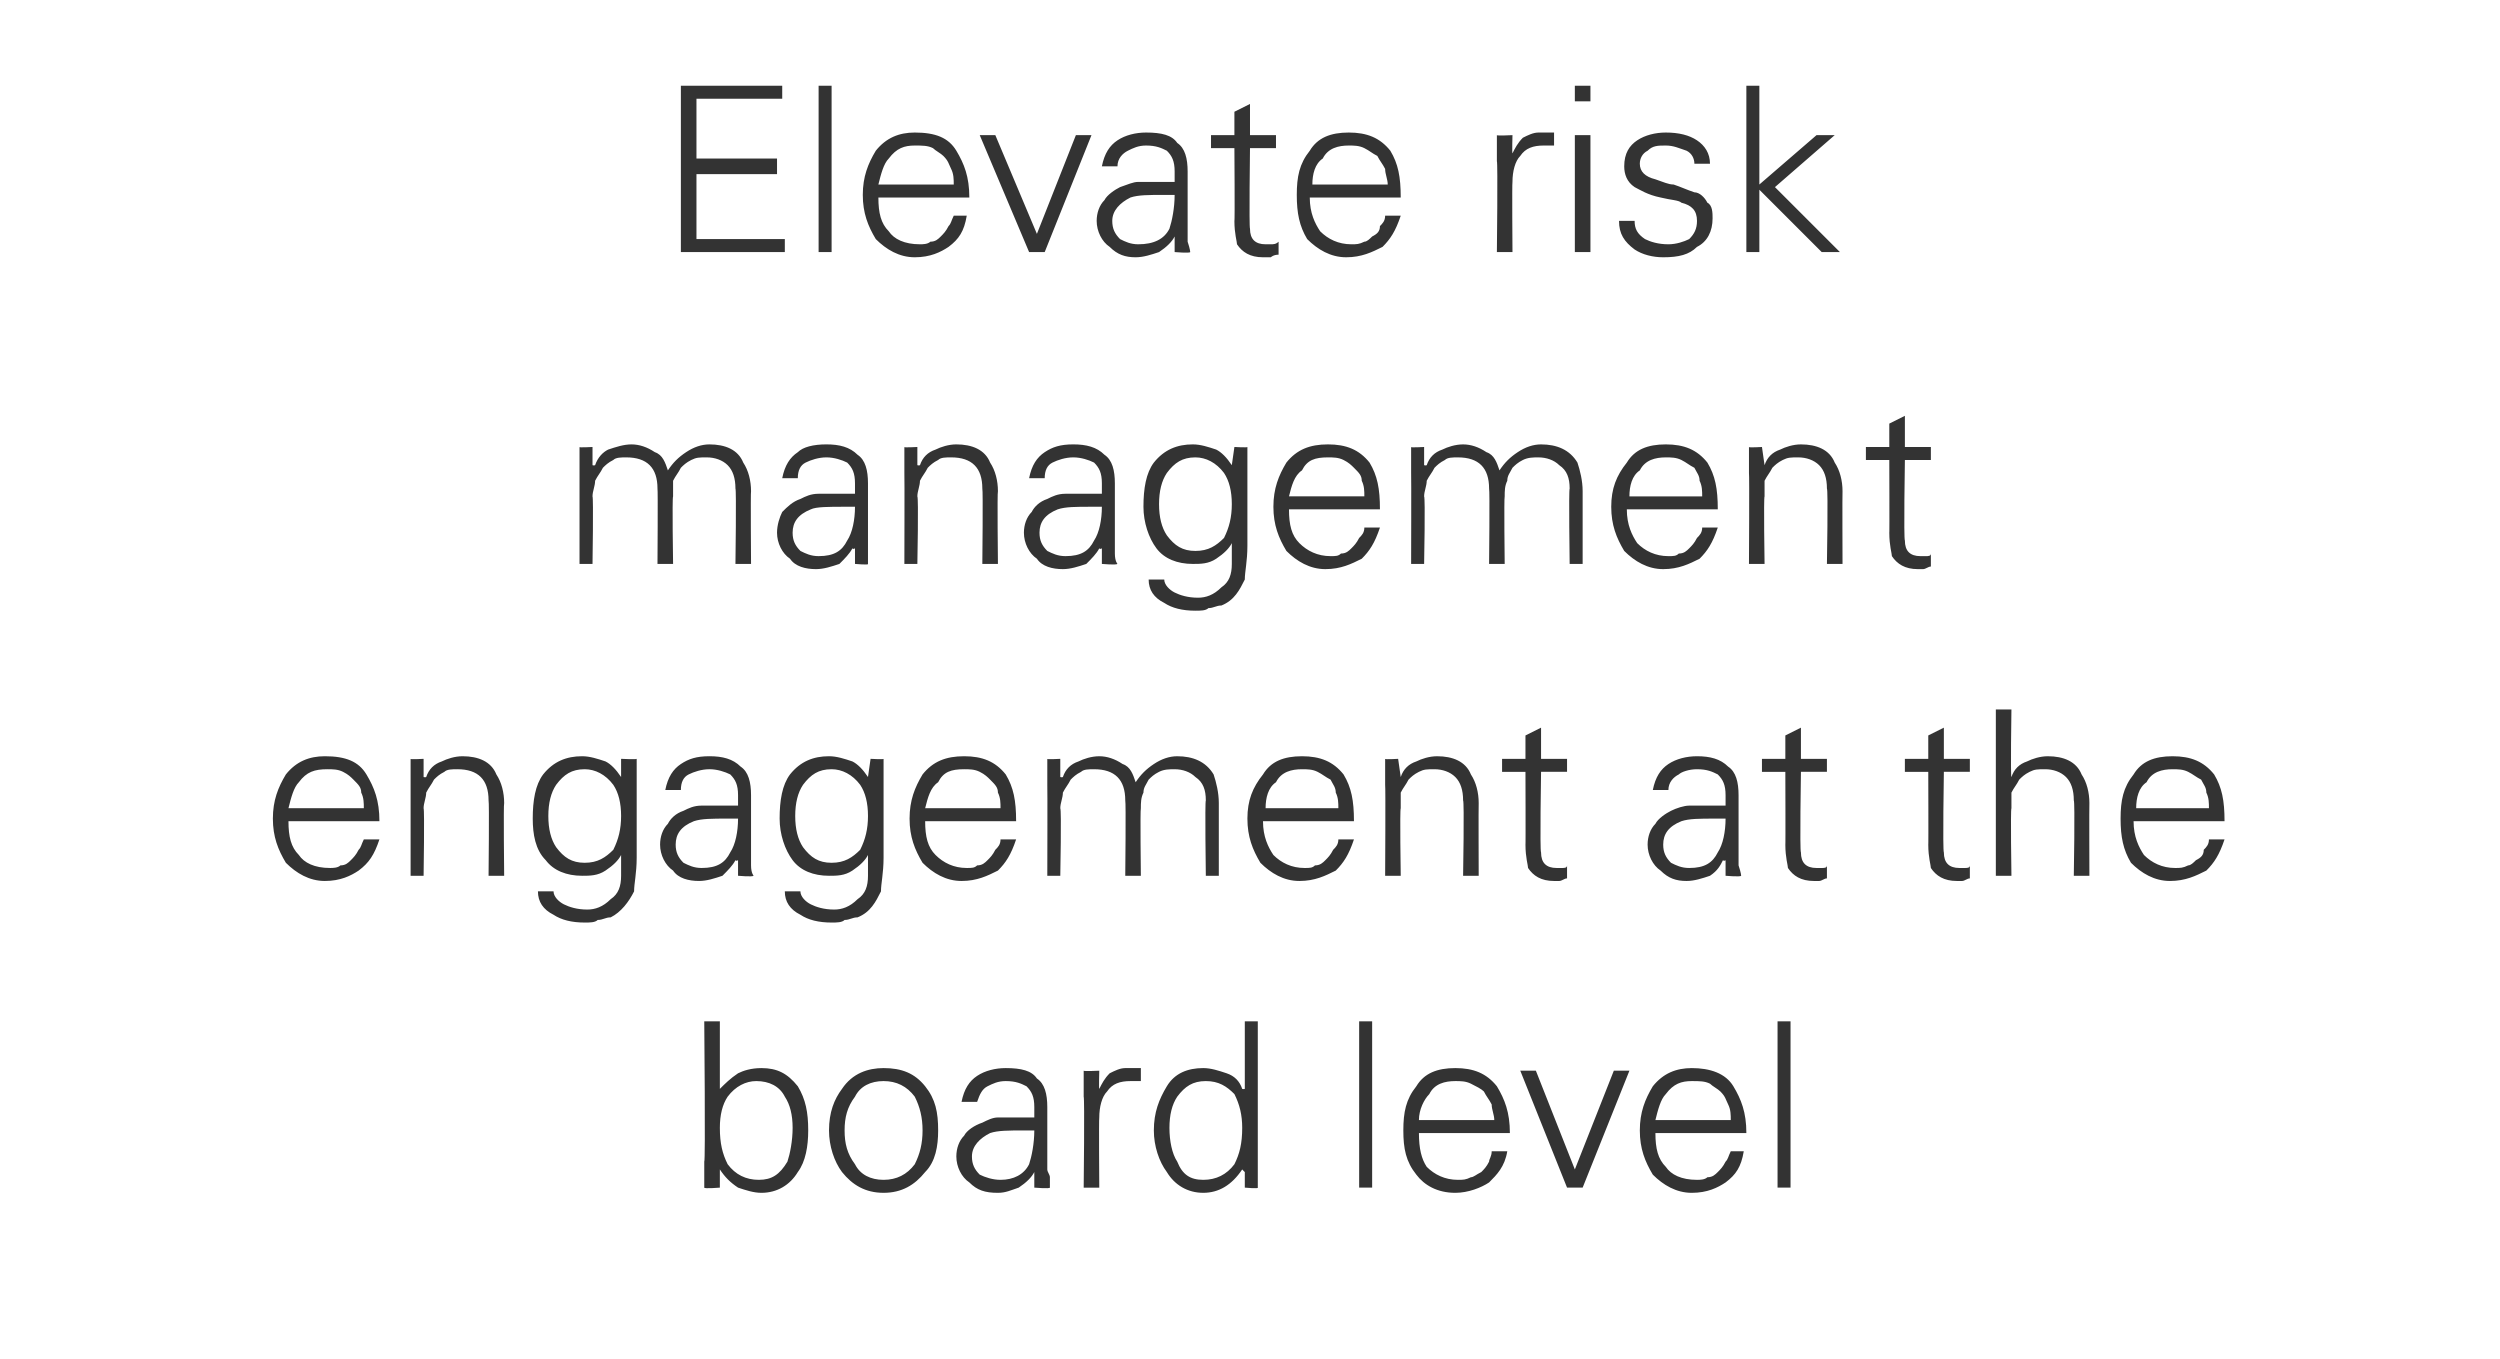 <?xml version="1.0" standalone="no"?><!DOCTYPE svg PUBLIC "-//W3C//DTD SVG 1.1//EN" "http://www.w3.org/Graphics/SVG/1.1/DTD/svg11.dtd"><svg xmlns="http://www.w3.org/2000/svg" version="1.1" width="96.2px" height="52.3px" viewBox="0 -3 96.2 52.3" style="top:-3px"><desc>Elevate risk management engagement at the board level</desc><defs/><g id="Polygon143522"><path d="m28 39.2c.3-.4.7-.6 1.1-.6c.5 0 .9.2 1.1.6c.2.3.3.7.3 1.2c0 .5-.1 1-.2 1.3c-.3.5-.6.7-1.1.7c-.5 0-.9-.2-1.2-.6c-.2-.4-.3-.8-.3-1.4c0-.5.1-.9.3-1.2c0 0 0 0 0 0zm-.3 2.9c0 0 0-.05 0-.1c.2.3.4.5.7.7c.3.1.6.2.9.2c.6 0 1.1-.3 1.4-.8c.3-.4.4-1 .4-1.6c0-.7-.1-1.2-.4-1.7c-.4-.5-.8-.7-1.4-.7c-.4 0-.7.1-.9.2c-.3.2-.5.4-.7.6c0 .02 0 0 0 0l0-2.6l-.6 0c0 0 .05 5.43 0 5.4c0 .1 0 .2 0 .5c0 .1 0 .2 0 .3c0 .1 0 .2 0 .2c0 .05.6 0 .6 0l0-.6zm7.5-2.9c.2.4.3.8.3 1.3c0 .5-.1.9-.3 1.3c-.3.4-.7.6-1.2.6c-.5 0-.9-.2-1.1-.6c-.3-.4-.4-.8-.4-1.3c0-.5.1-.9.4-1.3c.2-.4.6-.6 1.1-.6c.5 0 .9.2 1.2.6c0 0 0 0 0 0zm.4-.4c-.4-.5-.9-.7-1.6-.7c-.6 0-1.2.2-1.6.8c-.3.4-.5.9-.5 1.6c0 .6.2 1.2.5 1.6c.4.5.9.8 1.6.8c.7 0 1.2-.3 1.6-.8c.4-.4.5-1 .5-1.6c0-.7-.1-1.2-.5-1.7c0 0 0 0 0 0zm1.8 2.7c0-.4.3-.7.7-.9c.3-.1.7-.1 1.3-.1c0 0 .4 0 .4 0c0 .5-.1 1-.2 1.3c-.2.4-.6.6-1.1.6c-.3 0-.6-.1-.8-.2c-.2-.2-.3-.4-.3-.7zm2.4-1.5c-.1 0-.2 0-.3 0c-.1 0-.2 0-.3 0c-.3 0-.6 0-.8 0c-.2 0-.4.1-.6.2c-.3.1-.6.3-.7.5c-.2.2-.3.5-.3.8c0 .4.2.8.5 1c.3.3.6.4 1.1.4c.3 0 .5-.1.8-.2c.3-.2.5-.4.6-.6c-.04.05 0 0 0 0l0 .6c0 0 .59.05.6 0c0 0 0-.1 0-.4c0-.1-.1-.2-.1-.3c0-.1 0-.2 0-.3c0 0 0-2.1 0-2.1c0-.5-.1-.9-.4-1.1c-.2-.3-.6-.4-1.2-.4c-.4 0-.8.1-1.1.3c-.3.2-.5.5-.6 1c0 0 .6 0 .6 0c.1-.3.2-.5.4-.6c.2-.1.4-.2.7-.2c.4 0 .6.1.8.2c.2.2.3.4.3.8c0 0 0 .4 0 .4zm2.5 0c0-.4.1-.8.3-1c.2-.3.5-.4.9-.4c.1 0 .1 0 .2 0c.1 0 .1 0 .2 0c0 0 0-.5 0-.5c-.1 0-.2 0-.3 0c-.1 0-.2 0-.3 0c-.2 0-.4.1-.6.2c-.2.2-.3.4-.4.6c-.02 0 0-.7 0-.7c0 0-.6.03-.6 0c0 0 0 .1 0 .2c0 .1 0 .3 0 .5c0 0 0 .1 0 .1c0 .1 0 .2 0 .2c.04.05 0 3.5 0 3.5l.6 0c0 0-.02-2.67 0-2.7zm5.2-.9c.2.4.3.8.3 1.3c0 .6-.1 1-.3 1.4c-.3.4-.7.6-1.2.6c-.5 0-.8-.2-1-.7c-.2-.3-.3-.8-.3-1.3c0-.5.1-.9.3-1.2c.3-.4.6-.6 1.1-.6c.5 0 .8.2 1.1.5c0 0 0 0 0 0zm.4 3.6c0 0 .54.05.5 0c0 0 0-.1 0-.4c0-.1 0-.2 0-.3c0-.1 0-.2 0-.3c0 .03 0-5.4 0-5.4l-.5 0l0 2.6c0 0-.06.02-.1 0c-.1-.3-.3-.5-.6-.6c-.3-.1-.6-.2-.9-.2c-.6 0-1.1.2-1.4.7c-.3.5-.5 1-.5 1.7c0 .6.2 1.2.5 1.6c.3.5.8.8 1.4.8c.6 0 1.1-.3 1.5-.9c.04.05.1.1.1.1l0 .6zm4.9-6.4l-.5 0l0 6.4l.5 0l0-6.4zm5.3 4.3c0-.8-.2-1.3-.5-1.8c-.4-.5-.9-.7-1.6-.7c-.7 0-1.2.2-1.5.7c-.4.5-.5 1-.5 1.7c0 .7.1 1.2.5 1.7c.3.4.8.7 1.5.7c.5 0 1-.2 1.3-.4c.3-.3.6-.6.7-1.2c0 0-.6 0-.6 0c0 .2-.1.3-.1.4c-.1.2-.2.3-.3.4c-.2.1-.3.2-.4.2c-.2.1-.3.1-.5.1c-.5 0-.9-.2-1.2-.5c-.2-.3-.3-.7-.3-1.3c0 0 3.5 0 3.5 0zm-3.5-.5c0-.4.2-.8.4-1c.2-.4.6-.5 1-.5c.2 0 .4 0 .6.1c.2.1.4.2.5.3c.1.2.2.3.3.5c0 .2.1.4.1.6c0 0-2.9 0-2.9 0zm3.9-1.9l1.8 4.5l.6 0l1.8-4.5l-.6 0l-1.5 3.8l-1.5-3.8l-.6 0zm8.7 2.4c0-.8-.2-1.3-.5-1.8c-.3-.5-.9-.7-1.6-.7c-.6 0-1.1.2-1.5.7c-.3.5-.5 1-.5 1.7c0 .7.2 1.2.5 1.7c.4.4.9.7 1.5.7c.6 0 1-.2 1.3-.4c.4-.3.6-.6.7-1.2c0 0-.5 0-.5 0c-.1.2-.1.3-.2.4c-.1.2-.2.3-.3.4c-.1.1-.2.2-.4.2c-.1.1-.3.1-.4.1c-.6 0-1-.2-1.2-.5c-.3-.3-.4-.7-.4-1.3c0 0 3.5 0 3.5 0zm-3.5-.5c.1-.4.2-.8.4-1c.3-.4.6-.5 1-.5c.3 0 .5 0 .7.1c.1.1.3.2.4.3c.2.2.2.3.3.5c.1.2.1.4.1.6c0 0-2.9 0-2.9 0zm5.2-3.8l-.5 0l0 6.4l.5 0l0-6.4z" stroke="none" fill="#333333"/></g><g id="Polygon143521"><path d="m14.6 28.6c0-.8-.2-1.3-.5-1.8c-.3-.5-.8-.7-1.6-.7c-.6 0-1.1.2-1.5.7c-.3.5-.5 1-.5 1.7c0 .7.2 1.2.5 1.7c.4.4.9.7 1.5.7c.6 0 1-.2 1.3-.4c.4-.3.6-.6.8-1.2c0 0-.6 0-.6 0c-.1.2-.1.3-.2.4c-.1.2-.2.3-.3.4c-.1.1-.2.2-.4.2c-.1.1-.3.1-.4.1c-.6 0-1-.2-1.2-.5c-.3-.3-.4-.7-.4-1.3c0 0 3.5 0 3.5 0zm-3.5-.5c.1-.4.2-.8.4-1c.3-.4.6-.5 1.1-.5c.2 0 .4 0 .6.1c.2.1.3.2.4.3c.2.2.3.3.3.5c.1.2.1.4.1.6c0 0-2.9 0-2.9 0zm5.2 0c0-.2.1-.4.1-.6c.1-.2.2-.3.3-.5c.1-.1.2-.2.4-.3c.1-.1.3-.1.5-.1c.4 0 .7.1.9.3c.2.2.3.5.3.9c.03.03 0 2.9 0 2.9l.6 0c0 0-.03-2.78 0-2.8c0-.4-.1-.8-.3-1.1c-.2-.5-.7-.7-1.3-.7c-.3 0-.6.1-.8.2c-.3.1-.5.3-.6.6c-.04.02-.1 0-.1 0l0-.7c0 0-.54.03-.5 0c0 0 0 .1 0 .2c0 .1 0 .3 0 .5c0 0 0 .1 0 .1c0 .1 0 .2 0 .2c0 .05 0 3.5 0 3.5l.5 0c0 0 .04-2.55 0-2.6zm7.3-.9c.2.3.3.7.3 1.2c0 .5-.1.9-.3 1.3c-.3.3-.6.5-1.1.5c-.5 0-.8-.2-1.1-.6c-.2-.3-.3-.7-.3-1.2c0-.5.1-.9.3-1.2c.3-.4.6-.6 1.1-.6c.4 0 .8.2 1.1.6c0 0 0 0 0 0zm.3-.3c0 0 0 .03 0 0c-.2-.3-.4-.5-.6-.6c-.3-.1-.6-.2-.9-.2c-.6 0-1.1.2-1.5.7c-.3.4-.4 1-.4 1.7c0 .6.1 1.2.5 1.6c.3.4.8.6 1.4.6c.3 0 .6 0 .9-.2c.3-.2.5-.4.6-.6c0 0 0 .8 0 .8c0 .4-.1.7-.4.9c-.3.3-.6.4-.9.4c-.4 0-.7-.1-.9-.2c-.2-.1-.4-.3-.4-.5c0 0-.6 0-.6 0c0 .4.2.7.6.9c.3.2.7.3 1.2.3c.2 0 .4 0 .5-.1c.2 0 .3-.1.5-.1c.4-.2.7-.6.9-1c0-.3.1-.7.1-1.3c0 0 0-2.8 0-2.8c0 0 0 0 0-.1c0-.1 0-.2 0-.3c0-.3 0-.4 0-.6c0 .03-.6 0-.6 0l0 .7zm2.1 2.6c0-.4.2-.7.7-.9c.3-.1.7-.1 1.3-.1c0 0 .4 0 .4 0c0 .5-.1 1-.3 1.3c-.2.4-.5.6-1.1.6c-.3 0-.5-.1-.7-.2c-.2-.2-.3-.4-.3-.7zm2.4-1.5c-.2 0-.3 0-.4 0c0 0-.1 0-.2 0c-.3 0-.6 0-.8 0c-.3 0-.5.1-.7.2c-.3.1-.5.3-.6.5c-.2.2-.3.5-.3.8c0 .4.2.8.5 1c.2.3.6.4 1 .4c.3 0 .6-.1.9-.2c.2-.2.4-.4.5-.6c.03.05.1 0 .1 0l0 .6c0 0 .55.05.6 0c0 0-.1-.1-.1-.4c0-.1 0-.2 0-.3c0-.1 0-.2 0-.3c0 0 0-2.1 0-2.1c0-.5-.1-.9-.4-1.1c-.3-.3-.7-.4-1.2-.4c-.5 0-.8.1-1.1.3c-.3.2-.5.5-.6 1c0 0 .6 0 .6 0c0-.3.1-.5.3-.6c.2-.1.5-.2.8-.2c.3 0 .6.1.8.2c.2.2.3.4.3.8c0 0 0 .4 0 .4zm4.7-.8c.2.3.3.7.3 1.2c0 .5-.1.9-.3 1.3c-.3.3-.6.5-1.1.5c-.5 0-.8-.2-1.1-.6c-.2-.3-.3-.7-.3-1.2c0-.5.1-.9.3-1.2c.3-.4.6-.6 1.1-.6c.4 0 .8.2 1.1.6c0 0 0 0 0 0zm.3-.3c0 0 .01.03 0 0c-.2-.3-.4-.5-.6-.6c-.3-.1-.6-.2-.9-.2c-.6 0-1.1.2-1.5.7c-.3.4-.4 1-.4 1.7c0 .6.2 1.2.5 1.6c.3.4.8.6 1.4.6c.3 0 .6 0 .9-.2c.3-.2.5-.4.6-.6c0 0 0 .8 0 .8c0 .4-.1.7-.4.9c-.3.3-.6.4-.9.4c-.4 0-.7-.1-.9-.2c-.2-.1-.4-.3-.4-.5c0 0-.6 0-.6 0c0 .4.2.7.6.9c.3.2.7.3 1.2.3c.2 0 .4 0 .5-.1c.2 0 .3-.1.5-.1c.5-.2.7-.6.9-1c0-.3.1-.7.1-1.3c0 0 0-2.8 0-2.8c0 0 0 0 0-.1c0-.1 0-.2 0-.3c0-.3 0-.4 0-.6c.01.03-.5 0-.5 0l-.1.7zm5.7 1.7c0-.8-.1-1.3-.4-1.8c-.4-.5-.9-.7-1.6-.7c-.7 0-1.2.2-1.6.7c-.3.5-.5 1-.5 1.7c0 .7.2 1.2.5 1.7c.4.4.9.7 1.5.7c.6 0 1-.2 1.4-.4c.3-.3.5-.6.7-1.2c0 0-.6 0-.6 0c0 .2-.1.3-.2.4c-.1.2-.2.3-.3.4c-.1.1-.2.2-.4.2c-.1.1-.2.1-.4.1c-.5 0-.9-.2-1.2-.5c-.3-.3-.4-.7-.4-1.3c0 0 3.5 0 3.5 0zm-3.5-.5c.1-.4.2-.8.5-1c.2-.4.5-.5 1-.5c.2 0 .4 0 .6.1c.2.1.3.2.4.3c.2.2.3.3.3.5c.1.2.1.4.1.6c0 0-2.9 0-2.9 0zm5.2-1.9c0 0-.54.03-.5 0c0 0 0 .1 0 .2c0 .1 0 .3 0 .5c0 0 0 .1 0 .1c0 .1 0 .2 0 .2c.01.05 0 3.5 0 3.5l.5 0c0 0 .05-2.55 0-2.6c0-.2.1-.4.1-.6c.1-.2.2-.3.3-.5c.1-.1.2-.2.4-.3c.1-.1.3-.1.5-.1c.4 0 .7.1.9.3c.2.2.3.5.3.9c.03.03 0 2.9 0 2.9l.6 0c0 0-.03-2.55 0-2.6c0-.2 0-.4.1-.6c0-.2.1-.3.2-.5c.1-.1.2-.2.4-.3c.2-.1.4-.1.6-.1c.3 0 .6.1.8.3c.3.2.4.5.4.9c-.04.03 0 2.9 0 2.9l.5 0c0 0 0-2.78 0-2.8c0-.4-.1-.8-.2-1.1c-.3-.5-.8-.7-1.4-.7c-.3 0-.6.1-.9.3c-.3.2-.5.4-.7.7c-.1-.3-.2-.6-.5-.7c-.3-.2-.6-.3-.9-.3c-.3 0-.6.1-.8.2c-.3.1-.5.3-.6.6c-.03.02-.1 0-.1 0l0-.7zm11.3 2.4c0-.8-.1-1.3-.4-1.8c-.4-.5-.9-.7-1.6-.7c-.7 0-1.2.2-1.5.7c-.4.5-.6 1-.6 1.7c0 .7.2 1.2.5 1.7c.4.4.9.7 1.5.7c.6 0 1-.2 1.4-.4c.3-.3.5-.6.7-1.2c0 0-.6 0-.6 0c0 .2-.1.3-.2.4c-.1.2-.2.3-.3.4c-.1.1-.2.2-.4.2c-.1.1-.2.1-.4.1c-.5 0-.9-.2-1.2-.5c-.2-.3-.4-.7-.4-1.3c0 0 3.5 0 3.5 0zm-3.4-.5c0-.4.1-.8.4-1c.2-.4.6-.5 1-.5c.2 0 .4 0 .6.1c.2.1.3.2.5.3c.1.2.2.3.2.5c.1.2.1.4.1.6c0 0-2.8 0-2.8 0zm5.2 0c0-.2 0-.4 0-.6c.1-.2.2-.3.3-.5c.1-.1.2-.2.4-.3c.2-.1.3-.1.6-.1c.3 0 .6.1.8.3c.2.2.3.5.3.9c.05.03 0 2.9 0 2.9l.6 0c0 0-.01-2.78 0-2.8c0-.4-.1-.8-.3-1.1c-.2-.5-.7-.7-1.3-.7c-.3 0-.6.1-.8.2c-.3.1-.5.3-.6.6c-.02.02 0 0 0 0l-.1-.7c0 0-.52.03-.5 0c0 0 0 .1 0 .2c0 .1 0 .3 0 .5c0 0 0 .1 0 .1c0 .1 0 .2 0 .2c.02.05 0 3.5 0 3.5l.6 0c0 0-.04-2.55 0-2.6zm4.8 1.4c0 .5.1.8.1.9c.2.3.5.5 1 .5c.1 0 .2 0 .2 0c.1 0 .2-.1.3-.1c0 0 0-.5 0-.5c0 .1-.1.1-.2.1c0 0-.1 0-.2 0c-.4 0-.6-.2-.6-.6c-.05-.05 0-3.1 0-3.1l1 0l0-.5l-1 0l0-1.2l-.6.3l0 .9l-.9 0l0 .5l.9 0c0 0 .01 2.84 0 2.8zm5.3 0c0-.4.2-.7.7-.9c.3-.1.7-.1 1.3-.1c0 0 .4 0 .4 0c0 .5-.1 1-.3 1.3c-.2.4-.5.6-1.1.6c-.3 0-.5-.1-.7-.2c-.2-.2-.3-.4-.3-.7zm2.4-1.5c-.1 0-.2 0-.3 0c-.1 0-.2 0-.3 0c-.3 0-.6 0-.8 0c-.2 0-.5.1-.7.2c-.2.1-.5.3-.6.5c-.2.2-.3.5-.3.8c0 .4.2.8.5 1c.3.3.6.4 1 .4c.3 0 .6-.1.9-.2c.3-.2.4-.4.5-.6c.05.05.1 0 .1 0l0 .6c0 0 .57.05.6 0c0 0 0-.1-.1-.4c0-.1 0-.2 0-.3c0-.1 0-.2 0-.3c0 0 0-2.1 0-2.1c0-.5-.1-.9-.4-1.1c-.3-.3-.7-.4-1.2-.4c-.4 0-.8.1-1.1.3c-.3.2-.5.5-.6 1c0 0 .6 0 .6 0c0-.3.2-.5.4-.6c.1-.1.4-.2.7-.2c.4 0 .6.1.8.2c.2.2.3.4.3.8c0 0 0 .4 0 .4zm2.3 1.5c0 .5.1.8.1.9c.2.3.5.5 1 .5c.1 0 .2 0 .2 0c.1 0 .2-.1.3-.1c0 0 0-.5 0-.5c0 .1-.1.1-.2.1c0 0-.1 0-.2 0c-.4 0-.6-.2-.6-.6c-.05-.05 0-3.1 0-3.1l1 0l0-.5l-1 0l0-1.2l-.6.3l0 .9l-.9 0l0 .5l.9 0c0 0 .01 2.84 0 2.8zm5.5 0c0 .5.1.8.1.9c.2.3.5.5 1 .5c.1 0 .2 0 .2 0c.1 0 .2-.1.3-.1c0 0 0-.5 0-.5c0 .1-.1.1-.2.1c0 0-.1 0-.2 0c-.4 0-.6-.2-.6-.6c-.05-.05 0-3.1 0-3.1l1 0l0-.5l-1 0l0-1.2l-.6.3l0 .9l-.9 0l0 .5l.9 0c0 0 .01 2.84 0 2.8zm3.2-5.2l-.6 0l0 6.4l.6 0c0 0-.04-2.55 0-2.6c0-.2 0-.4 0-.6c.1-.2.2-.3.3-.5c.1-.1.2-.2.4-.3c.2-.1.3-.1.6-.1c.3 0 .6.1.8.3c.2.2.3.5.3.9c.05.03 0 2.9 0 2.9l.6 0c0 0-.01-2.78 0-2.8c0-.4-.1-.8-.3-1.1c-.2-.5-.7-.7-1.3-.7c-.3 0-.6.1-.8.2c-.3.1-.5.3-.6.6c-.04.02 0-2.6 0-2.6zm8.2 4.3c0-.8-.1-1.3-.4-1.8c-.4-.5-.9-.7-1.6-.7c-.7 0-1.2.2-1.5.7c-.4.5-.5 1-.5 1.7c0 .7.1 1.2.4 1.7c.4.4.9.7 1.5.7c.6 0 1-.2 1.4-.4c.3-.3.5-.6.7-1.2c0 0-.6 0-.6 0c0 .2-.1.3-.2.4c0 .2-.1.3-.3.4c-.1.1-.2.2-.3.2c-.2.1-.3.1-.5.1c-.5 0-.9-.2-1.2-.5c-.2-.3-.4-.7-.4-1.3c0 0 3.5 0 3.5 0zm-3.4-.5c0-.4.1-.8.4-1c.2-.4.6-.5 1-.5c.2 0 .4 0 .6.1c.2.1.3.2.5.3c.1.2.2.3.2.5c.1.2.1.4.1.6c0 0-2.8 0-2.8 0z" stroke="none" fill="#333333"/></g><g id="Polygon143520"><path d="m22.8 14.2c0 0-.55.03-.5 0c0 0 0 .1 0 .2c0 .1 0 .3 0 .5c0 0 0 .1 0 .1c0 .1 0 .2 0 .2c0 .05 0 3.5 0 3.5l.5 0c0 0 .04-2.55 0-2.6c0-.2.1-.4.1-.6c.1-.2.2-.3.3-.5c.1-.1.2-.2.4-.3c.1-.1.3-.1.5-.1c.4 0 .7.1.9.3c.2.2.3.5.3.9c.02.03 0 2.9 0 2.9l.6 0c0 0-.04-2.55 0-2.6c0-.2 0-.4 0-.6c.1-.2.2-.3.3-.5c.1-.1.2-.2.4-.3c.2-.1.3-.1.6-.1c.3 0 .6.1.8.3c.2.2.3.5.3.9c.04.03 0 2.9 0 2.9l.6 0c0 0-.02-2.78 0-2.8c0-.4-.1-.8-.3-1.1c-.2-.5-.7-.7-1.3-.7c-.3 0-.6.1-.9.3c-.3.2-.5.4-.7.7c-.1-.3-.2-.6-.5-.7c-.3-.2-.6-.3-.9-.3c-.3 0-.6.1-.9.2c-.2.1-.4.3-.5.6c-.05.02-.1 0-.1 0l0-.7zm7.7 3.3c0-.4.2-.7.7-.9c.2-.1.7-.1 1.3-.1c0 0 .4 0 .4 0c0 .5-.1 1-.3 1.3c-.2.4-.5.6-1.1.6c-.3 0-.5-.1-.7-.2c-.2-.2-.3-.4-.3-.7zm2.4-1.5c-.2 0-.3 0-.4 0c-.1 0-.1 0-.2 0c-.3 0-.6 0-.8 0c-.3 0-.5.1-.7.2c-.3.1-.5.3-.7.5c-.1.2-.2.5-.2.8c0 .4.2.8.5 1c.2.3.6.4 1 .4c.3 0 .6-.1.9-.2c.2-.2.4-.4.5-.6c.03.05.1 0 .1 0l0 .6c0 0 .55.05.5 0c0 0 0-.1 0-.4c0-.1 0-.2 0-.3c0-.1 0-.2 0-.3c0 0 0-2.1 0-2.1c0-.5-.1-.9-.4-1.1c-.3-.3-.7-.4-1.2-.4c-.5 0-.9.1-1.1.3c-.3.2-.5.5-.6 1c0 0 .6 0 .6 0c0-.3.1-.5.3-.6c.2-.1.5-.2.8-.2c.3 0 .6.1.8.2c.2.2.3.4.3.8c0 0 0 .4 0 .4zm2.4.1c0-.2.1-.4.1-.6c.1-.2.2-.3.3-.5c.1-.1.2-.2.4-.3c.1-.1.3-.1.5-.1c.4 0 .7.1.9.3c.2.2.3.5.3.9c.03.03 0 2.9 0 2.9l.6 0c0 0-.03-2.78 0-2.8c0-.4-.1-.8-.3-1.1c-.2-.5-.7-.7-1.3-.7c-.3 0-.6.1-.8.2c-.3.1-.5.3-.6.6c-.04.02-.1 0-.1 0l0-.7c0 0-.54.03-.5 0c0 0 0 .1 0 .2c0 .1 0 .3 0 .5c0 0 0 .1 0 .1c0 .1 0 .2 0 .2c.01.05 0 3.5 0 3.5l.5 0c0 0 .05-2.55 0-2.6zm4.7 1.4c0-.4.2-.7.7-.9c.3-.1.7-.1 1.3-.1c0 0 .4 0 .4 0c0 .5-.1 1-.3 1.3c-.2.4-.5.6-1.1.6c-.3 0-.5-.1-.7-.2c-.2-.2-.3-.4-.3-.7zm2.4-1.5c-.2 0-.3 0-.4 0c0 0-.1 0-.2 0c-.3 0-.6 0-.8 0c-.3 0-.5.1-.7.2c-.3.1-.5.3-.6.5c-.2.2-.3.5-.3.8c0 .4.2.8.5 1c.2.3.6.4 1 .4c.3 0 .6-.1.9-.2c.2-.2.4-.4.5-.6c.03.05.1 0 .1 0l0 .6c0 0 .55.05.6 0c0 0-.1-.1-.1-.4c0-.1 0-.2 0-.3c0-.1 0-.2 0-.3c0 0 0-2.1 0-2.1c0-.5-.1-.9-.4-1.1c-.3-.3-.7-.4-1.2-.4c-.5 0-.8.1-1.1.3c-.3.2-.5.5-.6 1c0 0 .6 0 .6 0c0-.3.1-.5.3-.6c.2-.1.5-.2.8-.2c.3 0 .6.1.8.2c.2.2.3.4.3.8c0 0 0 .4 0 .4zm4.7-.8c.2.3.3.7.3 1.2c0 .5-.1.9-.3 1.3c-.3.3-.6.5-1.1.5c-.5 0-.8-.2-1.1-.6c-.2-.3-.3-.7-.3-1.2c0-.5.1-.9.3-1.2c.3-.4.6-.6 1.1-.6c.4 0 .8.2 1.1.6c0 0 0 0 0 0zm.3-.3c0 0 .01.03 0 0c-.2-.3-.4-.5-.6-.6c-.3-.1-.6-.2-.9-.2c-.6 0-1.1.2-1.5.7c-.3.4-.4 1-.4 1.7c0 .6.2 1.2.5 1.6c.3.4.8.6 1.4.6c.3 0 .6 0 .9-.2c.3-.2.5-.4.6-.6c0 0 0 .8 0 .8c0 .4-.1.7-.4.9c-.3.3-.6.4-.9.4c-.4 0-.7-.1-.9-.2c-.2-.1-.4-.3-.4-.5c0 0-.6 0-.6 0c0 .4.2.7.6.9c.3.2.7.3 1.2.3c.2 0 .4 0 .5-.1c.2 0 .3-.1.5-.1c.5-.2.7-.6.9-1c0-.3.1-.7.1-1.3c0 0 0-2.8 0-2.8c0 0 0 0 0-.1c0-.1 0-.2 0-.3c0-.3 0-.4 0-.6c.01.03-.5 0-.5 0l-.1.7zm5.7 1.7c0-.8-.1-1.3-.4-1.8c-.4-.5-.9-.7-1.6-.7c-.7 0-1.2.2-1.6.7c-.3.5-.5 1-.5 1.7c0 .7.2 1.2.5 1.7c.4.4.9.7 1.5.7c.6 0 1-.2 1.4-.4c.3-.3.5-.6.7-1.2c0 0-.6 0-.6 0c0 .2-.1.3-.2.4c-.1.2-.2.3-.3.4c-.1.1-.2.2-.4.2c-.1.1-.2.1-.4.1c-.5 0-.9-.2-1.2-.5c-.3-.3-.4-.7-.4-1.3c0 0 3.5 0 3.5 0zm-3.5-.5c.1-.4.2-.8.5-1c.2-.4.5-.5 1-.5c.2 0 .4 0 .6.1c.2.1.3.2.4.3c.2.2.3.3.3.5c.1.2.1.4.1.6c0 0-2.9 0-2.9 0zm5.2-1.9c0 0-.54.03-.5 0c0 0 0 .1 0 .2c0 .1 0 .3 0 .5c0 0 0 .1 0 .1c0 .1 0 .2 0 .2c.01.05 0 3.5 0 3.5l.5 0c0 0 .05-2.55 0-2.6c0-.2.1-.4.1-.6c.1-.2.2-.3.3-.5c.1-.1.2-.2.4-.3c.1-.1.3-.1.5-.1c.4 0 .7.1.9.3c.2.2.3.5.3.9c.03.03 0 2.9 0 2.9l.6 0c0 0-.03-2.55 0-2.6c0-.2 0-.4.1-.6c0-.2.1-.3.2-.5c.1-.1.2-.2.4-.3c.2-.1.4-.1.6-.1c.3 0 .6.1.8.3c.3.2.4.5.4.9c-.04.03 0 2.9 0 2.9l.5 0c0 0 0-2.78 0-2.8c0-.4-.1-.8-.2-1.1c-.3-.5-.8-.7-1.4-.7c-.3 0-.6.1-.9.3c-.3.2-.5.4-.7.7c-.1-.3-.2-.6-.5-.7c-.3-.2-.6-.3-.9-.3c-.3 0-.6.1-.8.2c-.3.1-.5.3-.6.6c-.03.02-.1 0-.1 0l0-.7zm11.3 2.4c0-.8-.1-1.3-.4-1.8c-.4-.5-.9-.7-1.6-.7c-.7 0-1.2.2-1.5.7c-.4.5-.6 1-.6 1.7c0 .7.2 1.2.5 1.7c.4.4.9.7 1.5.7c.6 0 1-.2 1.4-.4c.3-.3.5-.6.7-1.2c0 0-.6 0-.6 0c0 .2-.1.3-.2.4c-.1.2-.2.3-.3.4c-.1.1-.2.2-.4.2c-.1.1-.2.1-.4.1c-.5 0-.9-.2-1.2-.5c-.2-.3-.4-.7-.4-1.3c0 0 3.5 0 3.5 0zm-3.4-.5c0-.4.1-.8.4-1c.2-.4.6-.5 1-.5c.2 0 .4 0 .6.1c.2.1.3.2.5.3c.1.2.2.3.2.5c.1.2.1.4.1.6c0 0-2.8 0-2.8 0zm5.2 0c0-.2 0-.4 0-.6c.1-.2.2-.3.3-.5c.1-.1.2-.2.4-.3c.2-.1.3-.1.6-.1c.3 0 .6.1.8.3c.2.2.3.5.3.9c.05.03 0 2.9 0 2.9l.6 0c0 0-.01-2.78 0-2.8c0-.4-.1-.8-.3-1.1c-.2-.5-.7-.7-1.3-.7c-.3 0-.6.1-.8.2c-.3.1-.5.3-.6.6c-.02.02 0 0 0 0l-.1-.7c0 0-.52.03-.5 0c0 0 0 .1 0 .2c0 .1 0 .3 0 .5c0 0 0 .1 0 .1c0 .1 0 .2 0 .2c.02.05 0 3.5 0 3.5l.6 0c0 0-.04-2.55 0-2.6zm4.8 1.4c0 .5.1.8.1.9c.2.3.5.5 1 .5c.1 0 .2 0 .2 0c.1 0 .2-.1.3-.1c0 0 0-.5 0-.5c0 .1-.1.1-.2.1c0 0-.1 0-.2 0c-.4 0-.6-.2-.6-.6c-.05-.05 0-3.1 0-3.1l1 0l0-.5l-1 0l0-1.2l-.6.3l0 .9l-.9 0l0 .5l.9 0c0 0 .01 2.84 0 2.8z" stroke="none" fill="#333333"/></g><g id="Polygon143519"><path d="m30.2 6.7l0-.5l-3.4 0l0-2.5l3.1 0l0-.6l-3.1 0l0-2.3l3.3 0l0-.5l-3.9 0l0 6.4l4 0zm1.8-6.4l-.5 0l0 6.4l.5 0l0-6.4zm5.3 4.3c0-.8-.2-1.3-.5-1.8c-.3-.5-.8-.7-1.6-.7c-.6 0-1.1.2-1.5.7c-.3.5-.5 1-.5 1.7c0 .7.2 1.2.5 1.7c.4.4.9.7 1.5.7c.6 0 1-.2 1.3-.4c.4-.3.6-.6.7-1.2c0 0-.5 0-.5 0c-.1.2-.1.3-.2.4c-.1.2-.2.3-.3.4c-.1.1-.2.2-.4.2c-.1.1-.3.1-.4.1c-.6 0-1-.2-1.2-.5c-.3-.3-.4-.7-.4-1.3c0 0 3.5 0 3.5 0zm-3.5-.5c.1-.4.2-.8.4-1c.3-.4.6-.5 1-.5c.3 0 .5 0 .7.1c.1.1.3.2.4.3c.2.2.2.3.3.5c.1.2.1.4.1.6c0 0-2.9 0-2.9 0zm3.9-1.9l1.9 4.5l.6 0l1.8-4.5l-.6 0l-1.5 3.8l-1.6-3.8l-.6 0zm5.1 3.3c0-.4.3-.7.7-.9c.3-.1.7-.1 1.3-.1c0 0 .4 0 .4 0c0 .5-.1 1-.2 1.3c-.2.4-.6.6-1.2.6c-.3 0-.5-.1-.7-.2c-.2-.2-.3-.4-.3-.7zm2.4-1.5c-.1 0-.2 0-.3 0c-.1 0-.2 0-.3 0c-.3 0-.6 0-.8 0c-.2 0-.4.1-.7.2c-.2.1-.5.3-.6.5c-.2.2-.3.5-.3.8c0 .4.2.8.5 1c.3.3.6.4 1 .4c.3 0 .6-.1.9-.2c.3-.2.5-.4.6-.6c-.04.05 0 0 0 0l0 .6c0 0 .58.05.6 0c0 0 0-.1-.1-.4c0-.1 0-.2 0-.3c0-.1 0-.2 0-.3c0 0 0-2.1 0-2.1c0-.5-.1-.9-.4-1.1c-.2-.3-.6-.4-1.2-.4c-.4 0-.8.1-1.1.3c-.3.2-.5.5-.6 1c0 0 .6 0 .6 0c0-.3.2-.5.4-.6c.2-.1.4-.2.7-.2c.4 0 .6.1.8.2c.2.2.3.4.3.8c0 0 0 .4 0 .4zm2.3 1.5c0 .5.1.8.1.9c.2.3.5.5 1 .5c.1 0 .2 0 .3 0c0 0 .1-.1.3-.1c0 0 0-.5 0-.5c-.1.1-.2.1-.3.1c0 0-.1 0-.2 0c-.4 0-.6-.2-.6-.6c-.04-.05 0-3.1 0-3.1l1 0l0-.5l-1 0l0-1.2l-.6.3l0 .9l-.9 0l0 .5l.9 0c0 0 .02 2.84 0 2.8zm6.4-.9c0-.8-.1-1.3-.4-1.8c-.4-.5-.9-.7-1.6-.7c-.7 0-1.2.2-1.5.7c-.4.5-.5 1-.5 1.7c0 .7.1 1.2.4 1.7c.4.4.9.7 1.5.7c.6 0 1-.2 1.4-.4c.3-.3.5-.6.7-1.2c0 0-.6 0-.6 0c0 .2-.1.3-.2.4c0 .2-.1.3-.3.4c-.1.1-.2.2-.3.2c-.2.1-.3.1-.5.1c-.5 0-.9-.2-1.2-.5c-.2-.3-.4-.7-.4-1.3c0 0 3.5 0 3.5 0zm-3.4-.5c0-.4.1-.8.4-1c.2-.4.6-.5 1-.5c.2 0 .4 0 .6.1c.2.1.3.2.5.3c.1.2.2.3.3.5c0 .2.1.4.1.6c0 0-2.9 0-2.9 0zm7.7-.1c0-.4.1-.8.3-1c.2-.3.5-.4.9-.4c.1 0 .1 0 .2 0c.1 0 .1 0 .2 0c0 0 0-.5 0-.5c-.1 0-.2 0-.3 0c-.1 0-.2 0-.3 0c-.2 0-.4.1-.6.2c-.2.2-.3.4-.4.6c-.02 0 0-.7 0-.7c0 0-.61.03-.6 0c0 0 0 .1 0 .2c0 .1 0 .3 0 .5c0 0 0 .1 0 .1c0 .1 0 .2 0 .2c.04.05 0 3.5 0 3.5l.6 0c0 0-.02-2.67 0-2.7zm2.4-1.8l0 4.5l.6 0l0-4.5l-.6 0zm.6-1.9l-.6 0l0 .6l.6 0l0-.6zm1.8 2.1c-.3.2-.5.5-.5 1c0 .3.1.6.4.8c.2.1.5.3 1 .4c.4.1.7.1.8.2c.4.1.6.3.6.7c0 .3-.1.5-.3.7c-.2.1-.5.2-.8.2c-.4 0-.7-.1-.9-.2c-.3-.2-.4-.4-.4-.7c0 0-.6 0-.6 0c0 .5.2.8.6 1.1c.3.2.7.3 1.1.3c.6 0 1-.1 1.3-.4c.4-.2.6-.6.6-1.1c0-.2 0-.5-.2-.6c-.1-.2-.3-.4-.5-.4c-.3-.1-.5-.2-.8-.3c-.2 0-.4-.1-.7-.2c-.4-.1-.6-.3-.6-.6c0-.2.1-.4.3-.5c.2-.2.4-.2.7-.2c.3 0 .5.1.8.2c.2.1.3.3.3.5c0 0 .6 0 .6 0c0-.4-.2-.7-.5-.9c-.3-.2-.7-.3-1.2-.3c-.4 0-.8.1-1.1.3c0 0 0 0 0 0zm4.7-2.1l-.5 0l0 6.4l.5 0l0-2.4l2.4 2.4l.7 0l-2.5-2.5l2.3-2l-.7 0l-2.2 1.9l0-3.8z" stroke="none" fill="#333333"/></g></svg>